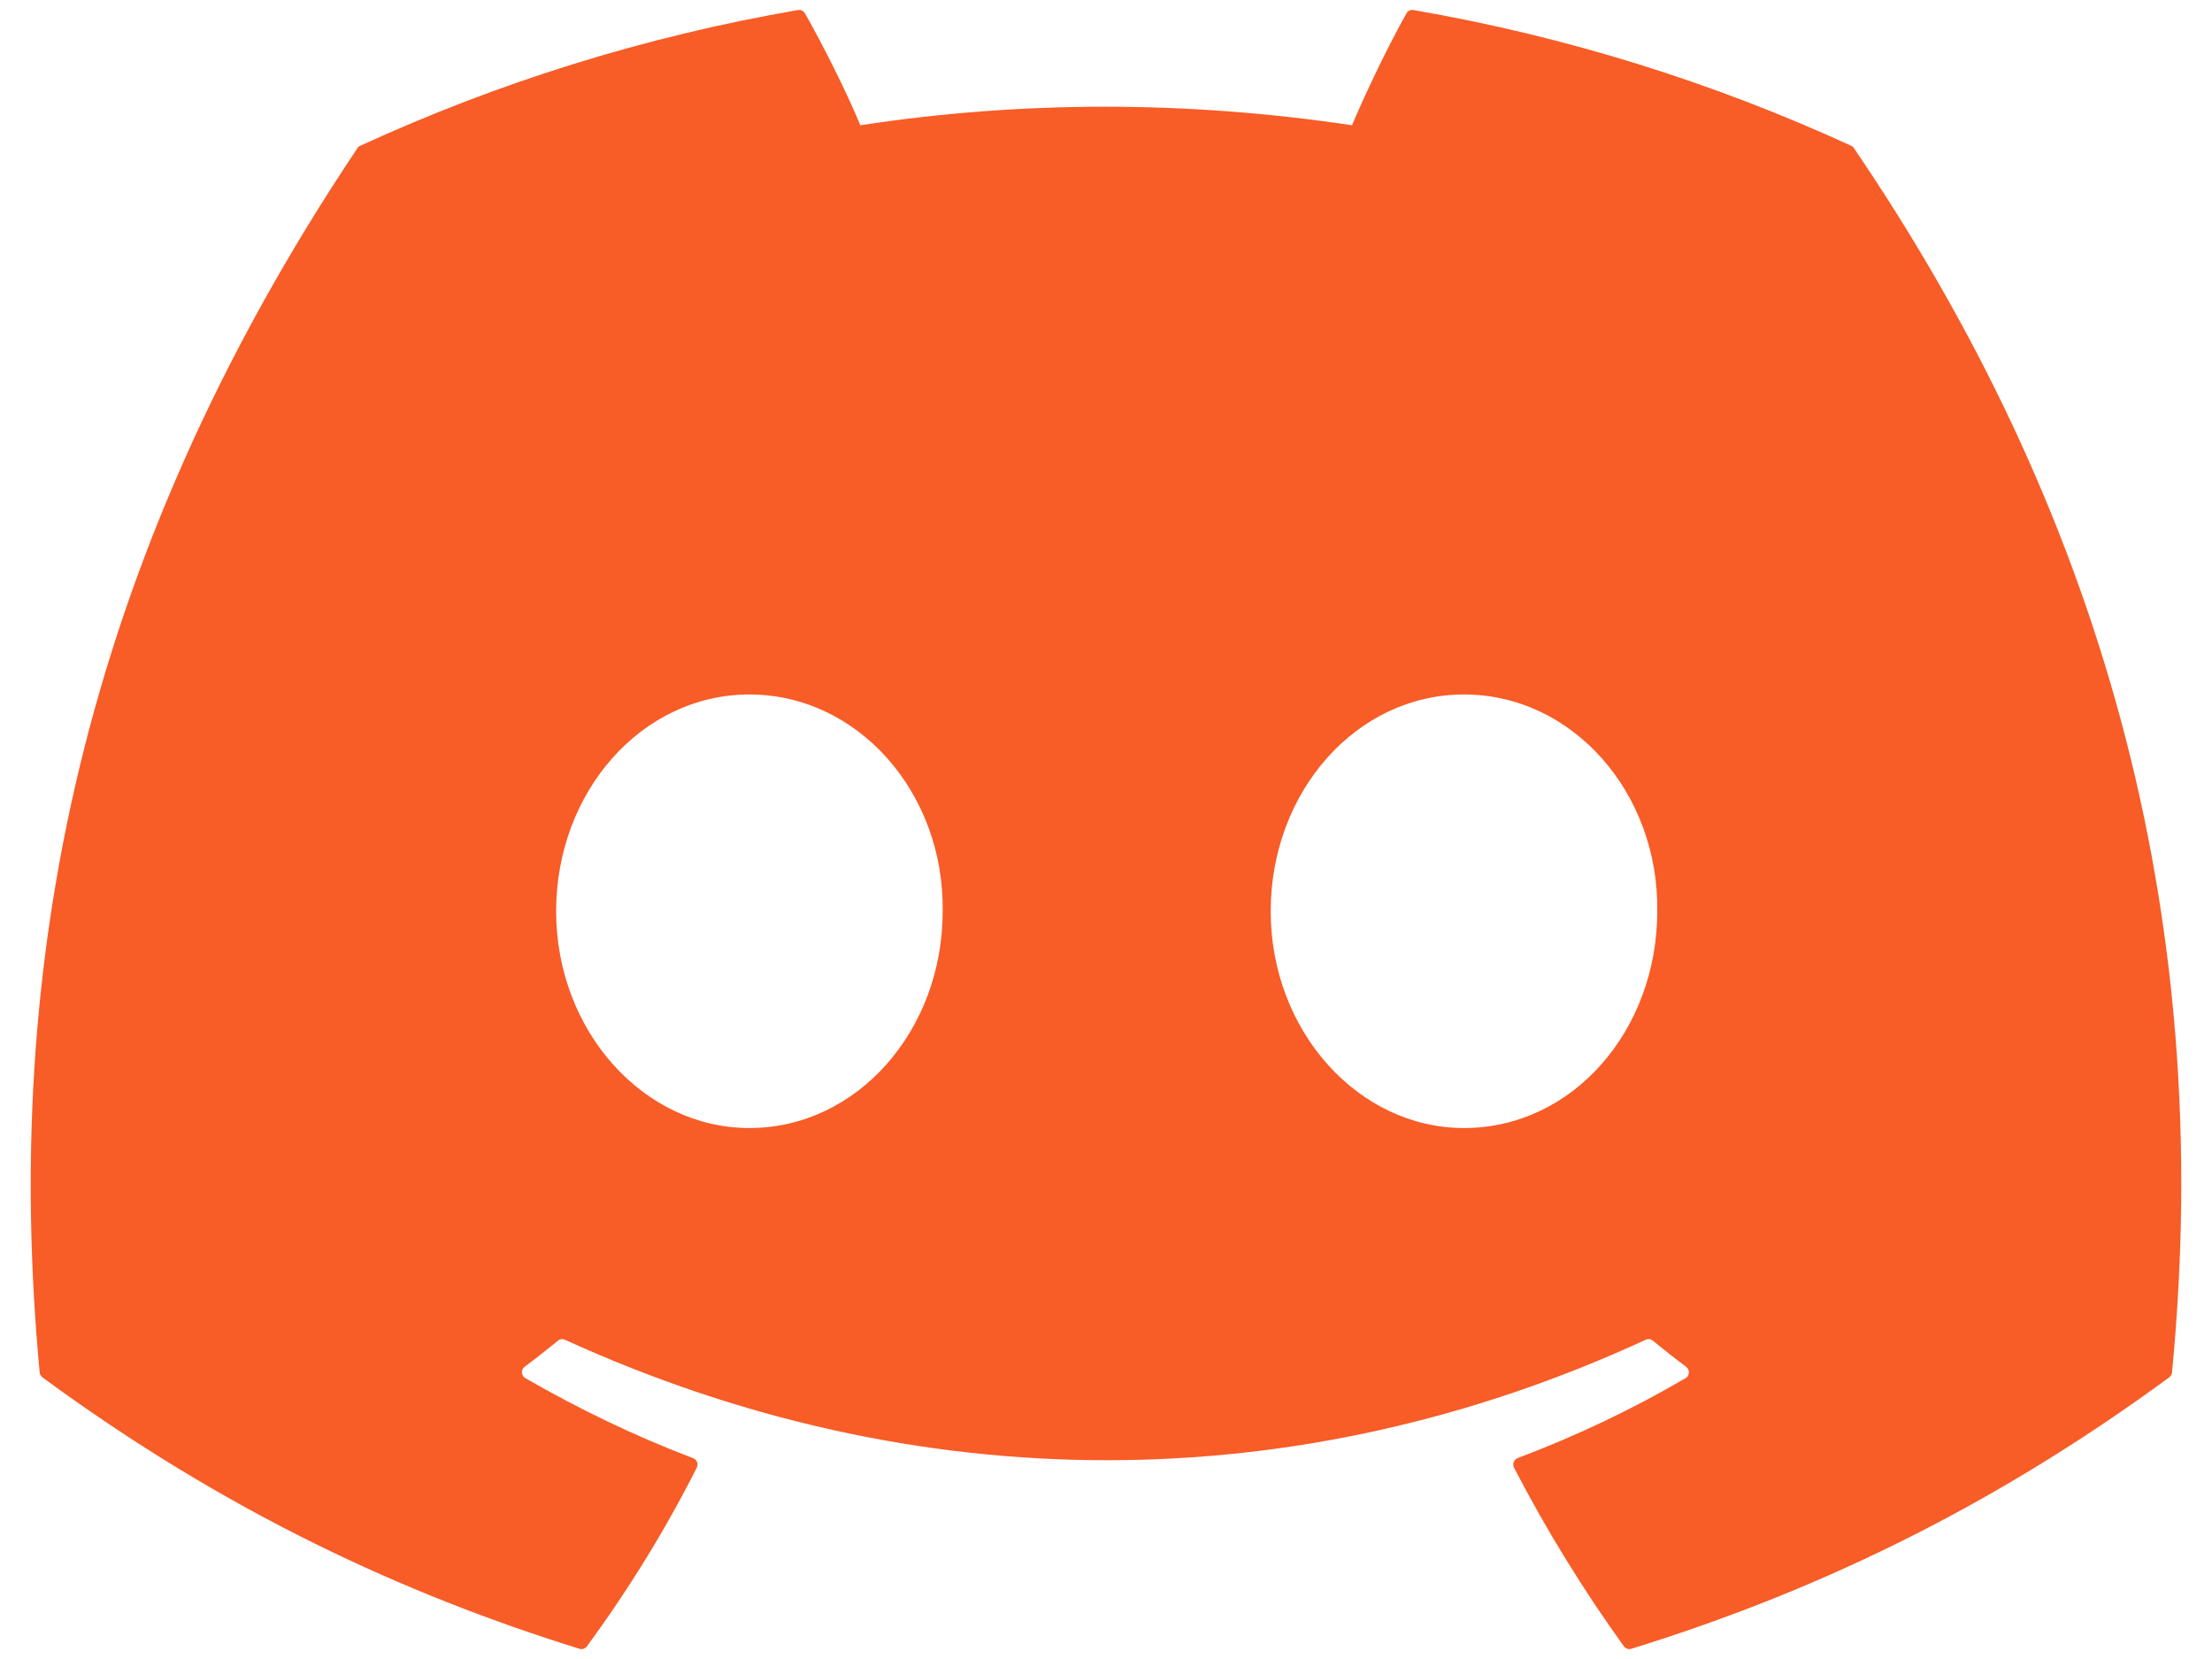 <svg width="24" height="18" viewBox="0 0 24 18" fill="none" xmlns="http://www.w3.org/2000/svg">
<path d="M20.086 1.582C18.599 0.899 17.004 0.397 15.337 0.109C15.306 0.103 15.276 0.117 15.26 0.145C15.055 0.51 14.828 0.985 14.669 1.359C12.875 1.091 11.091 1.091 9.335 1.359C9.175 0.977 8.94 0.51 8.734 0.145C8.718 0.118 8.688 0.104 8.658 0.109C6.991 0.396 5.396 0.898 3.908 1.582C3.895 1.587 3.884 1.597 3.877 1.609C0.852 6.128 0.023 10.536 0.43 14.889C0.432 14.911 0.444 14.931 0.46 14.944C2.456 16.41 4.389 17.299 6.287 17.889C6.317 17.899 6.349 17.887 6.368 17.863C6.817 17.25 7.217 16.603 7.56 15.924C7.581 15.884 7.561 15.837 7.52 15.821C6.885 15.58 6.281 15.287 5.7 14.953C5.654 14.927 5.65 14.861 5.692 14.829C5.815 14.738 5.937 14.642 6.054 14.546C6.075 14.528 6.104 14.525 6.129 14.536C9.948 16.279 14.082 16.279 17.856 14.536C17.881 14.524 17.91 14.527 17.932 14.545C18.049 14.641 18.171 14.738 18.294 14.829C18.337 14.861 18.334 14.927 18.288 14.953C17.707 15.293 17.102 15.58 16.467 15.82C16.426 15.836 16.407 15.884 16.427 15.924C16.778 16.602 17.178 17.249 17.618 17.861C17.637 17.887 17.67 17.899 17.7 17.889C19.607 17.299 21.54 16.41 23.536 14.944C23.553 14.931 23.564 14.912 23.566 14.89C24.053 9.857 22.751 5.485 20.116 1.609C20.11 1.597 20.099 1.587 20.086 1.582ZM8.131 12.239C6.981 12.239 6.034 11.183 6.034 9.887C6.034 8.591 6.963 7.535 8.131 7.535C9.308 7.535 10.246 8.6 10.228 9.887C10.228 11.183 9.299 12.239 8.131 12.239ZM15.884 12.239C14.734 12.239 13.787 11.183 13.787 9.887C13.787 8.591 14.716 7.535 15.884 7.535C17.061 7.535 17.999 8.6 17.981 9.887C17.981 11.183 17.061 12.239 15.884 12.239Z" fill="#F85C27"/>
</svg>

